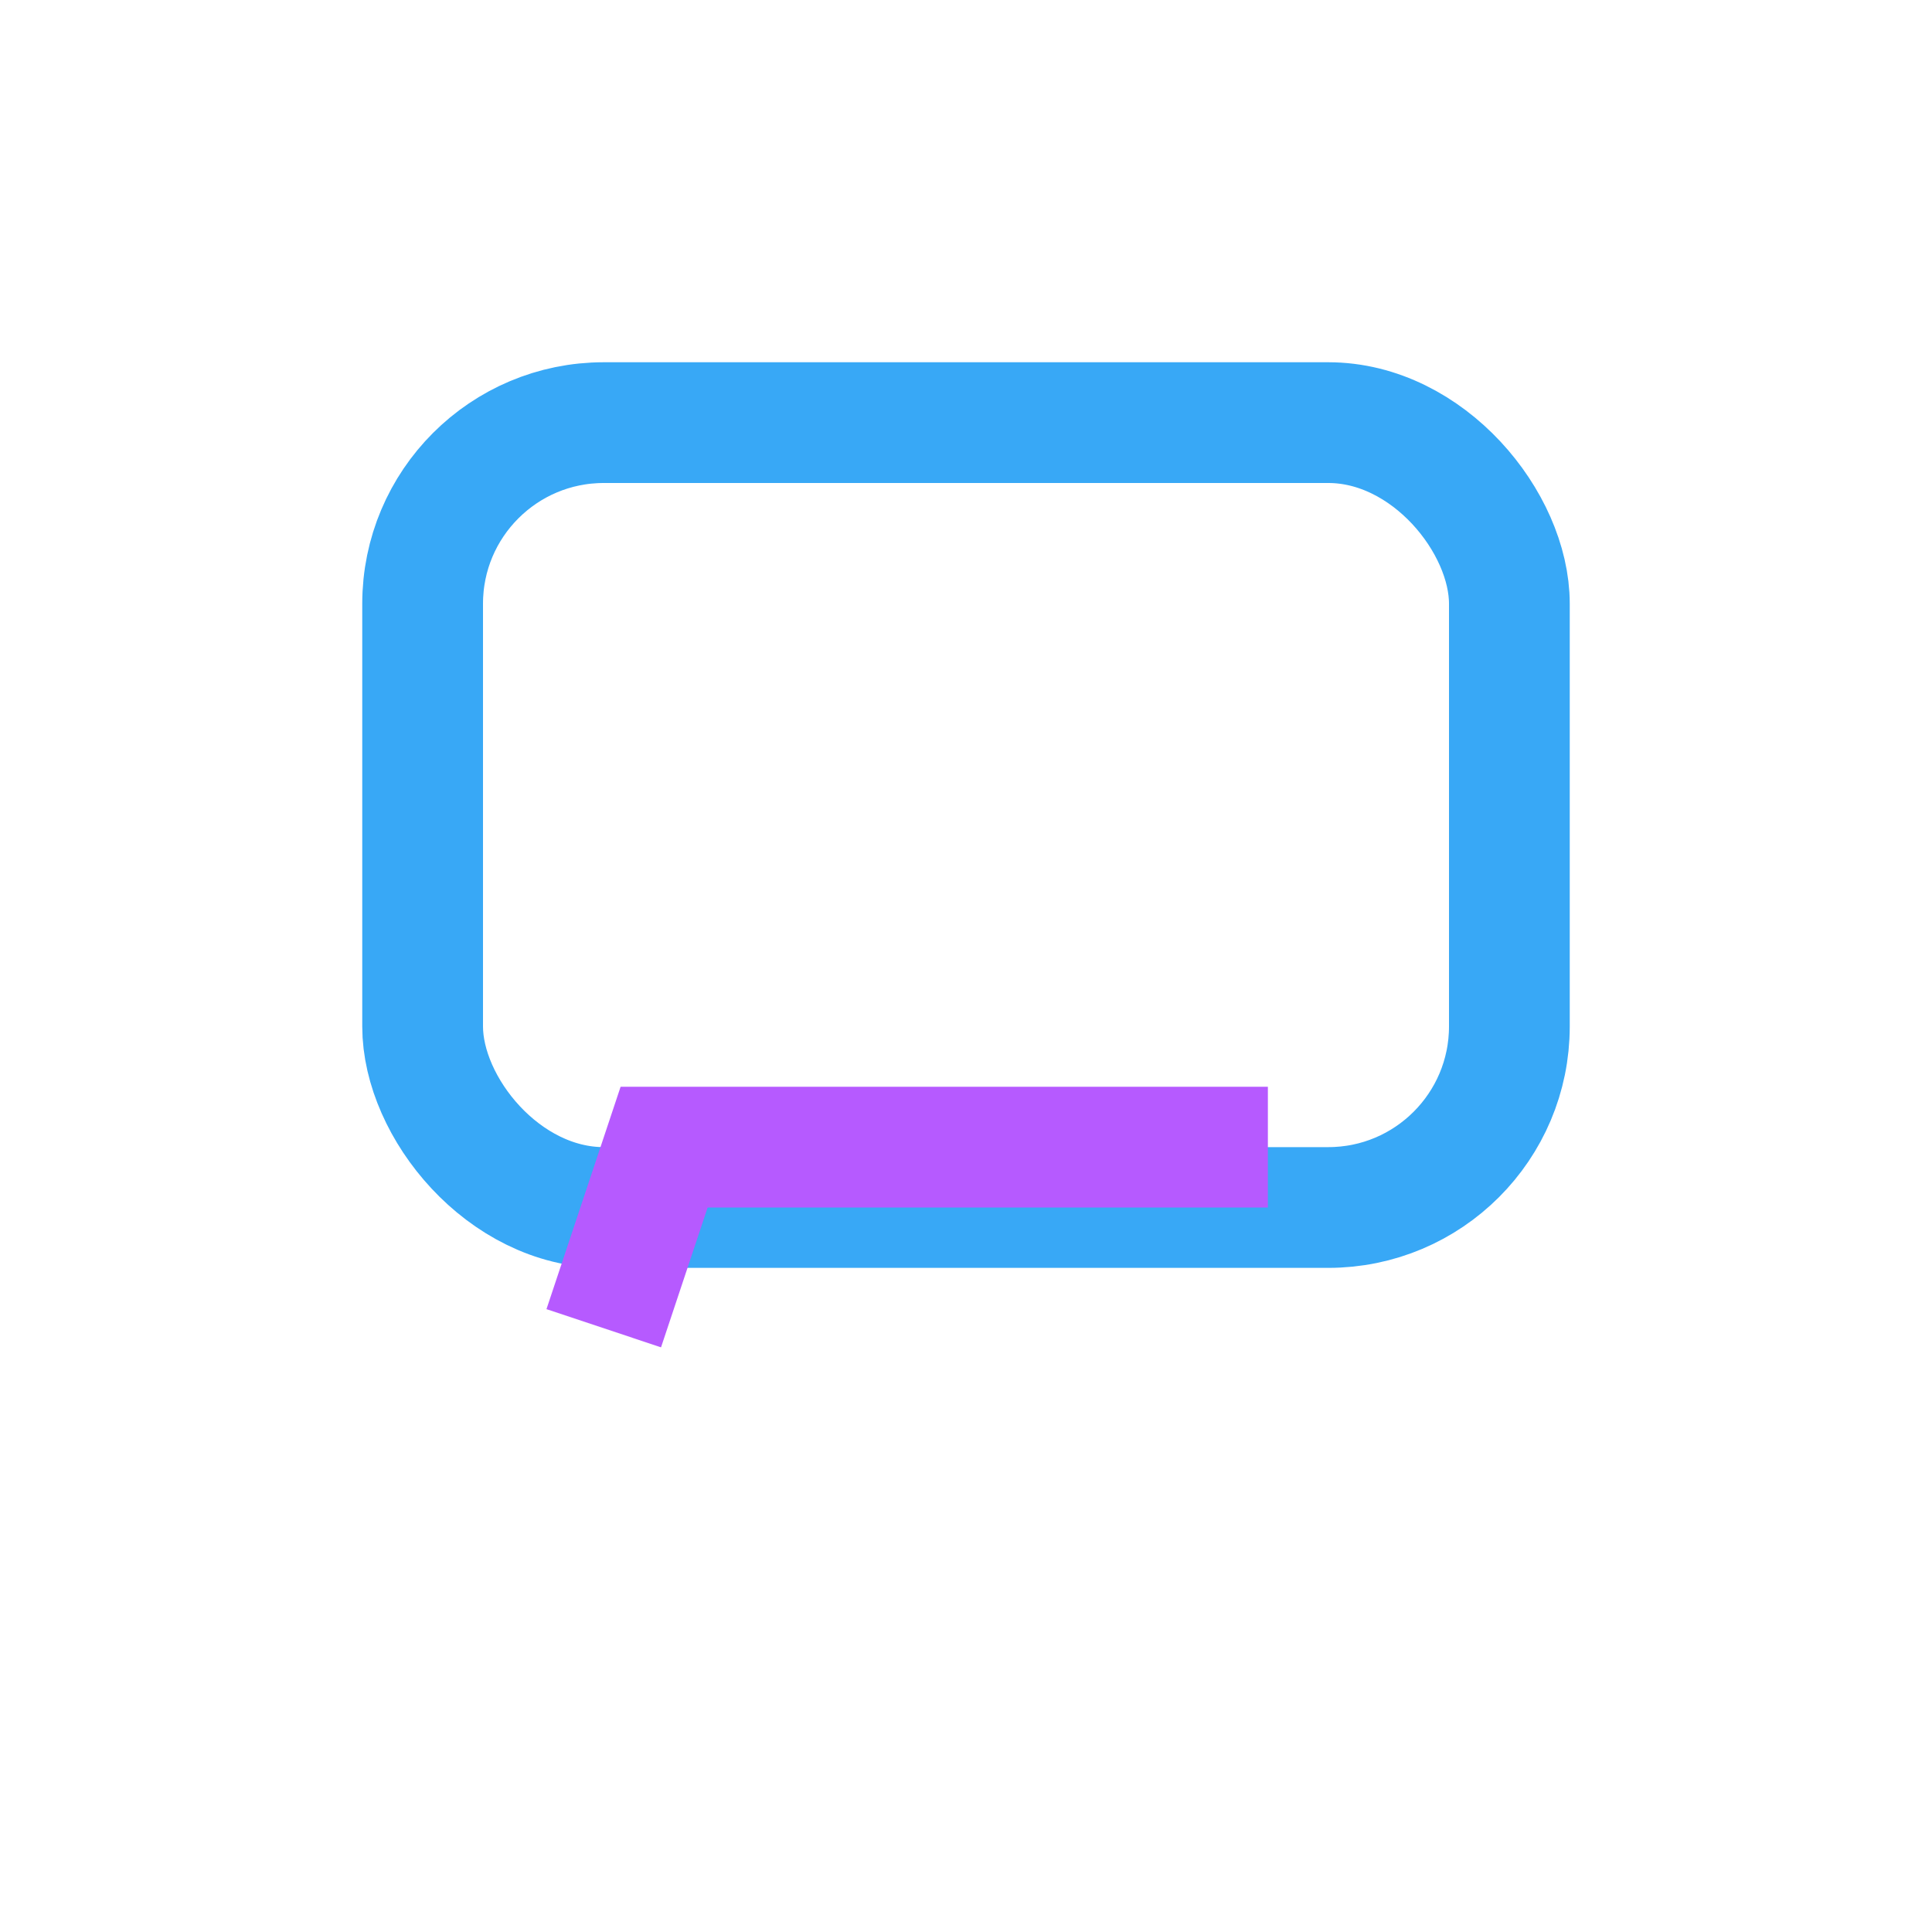 <?xml version="1.0" encoding="UTF-8"?>
<svg xmlns="http://www.w3.org/2000/svg" width="32" height="32" viewBox="0 0 32 32"><rect x="7" y="7" width="18" height="13" rx="3" fill="none" stroke="#38A8F6" stroke-width="2"/><path d="M10 22l1-3h10" stroke="#B65AFF" stroke-width="2" fill="none"/></svg>